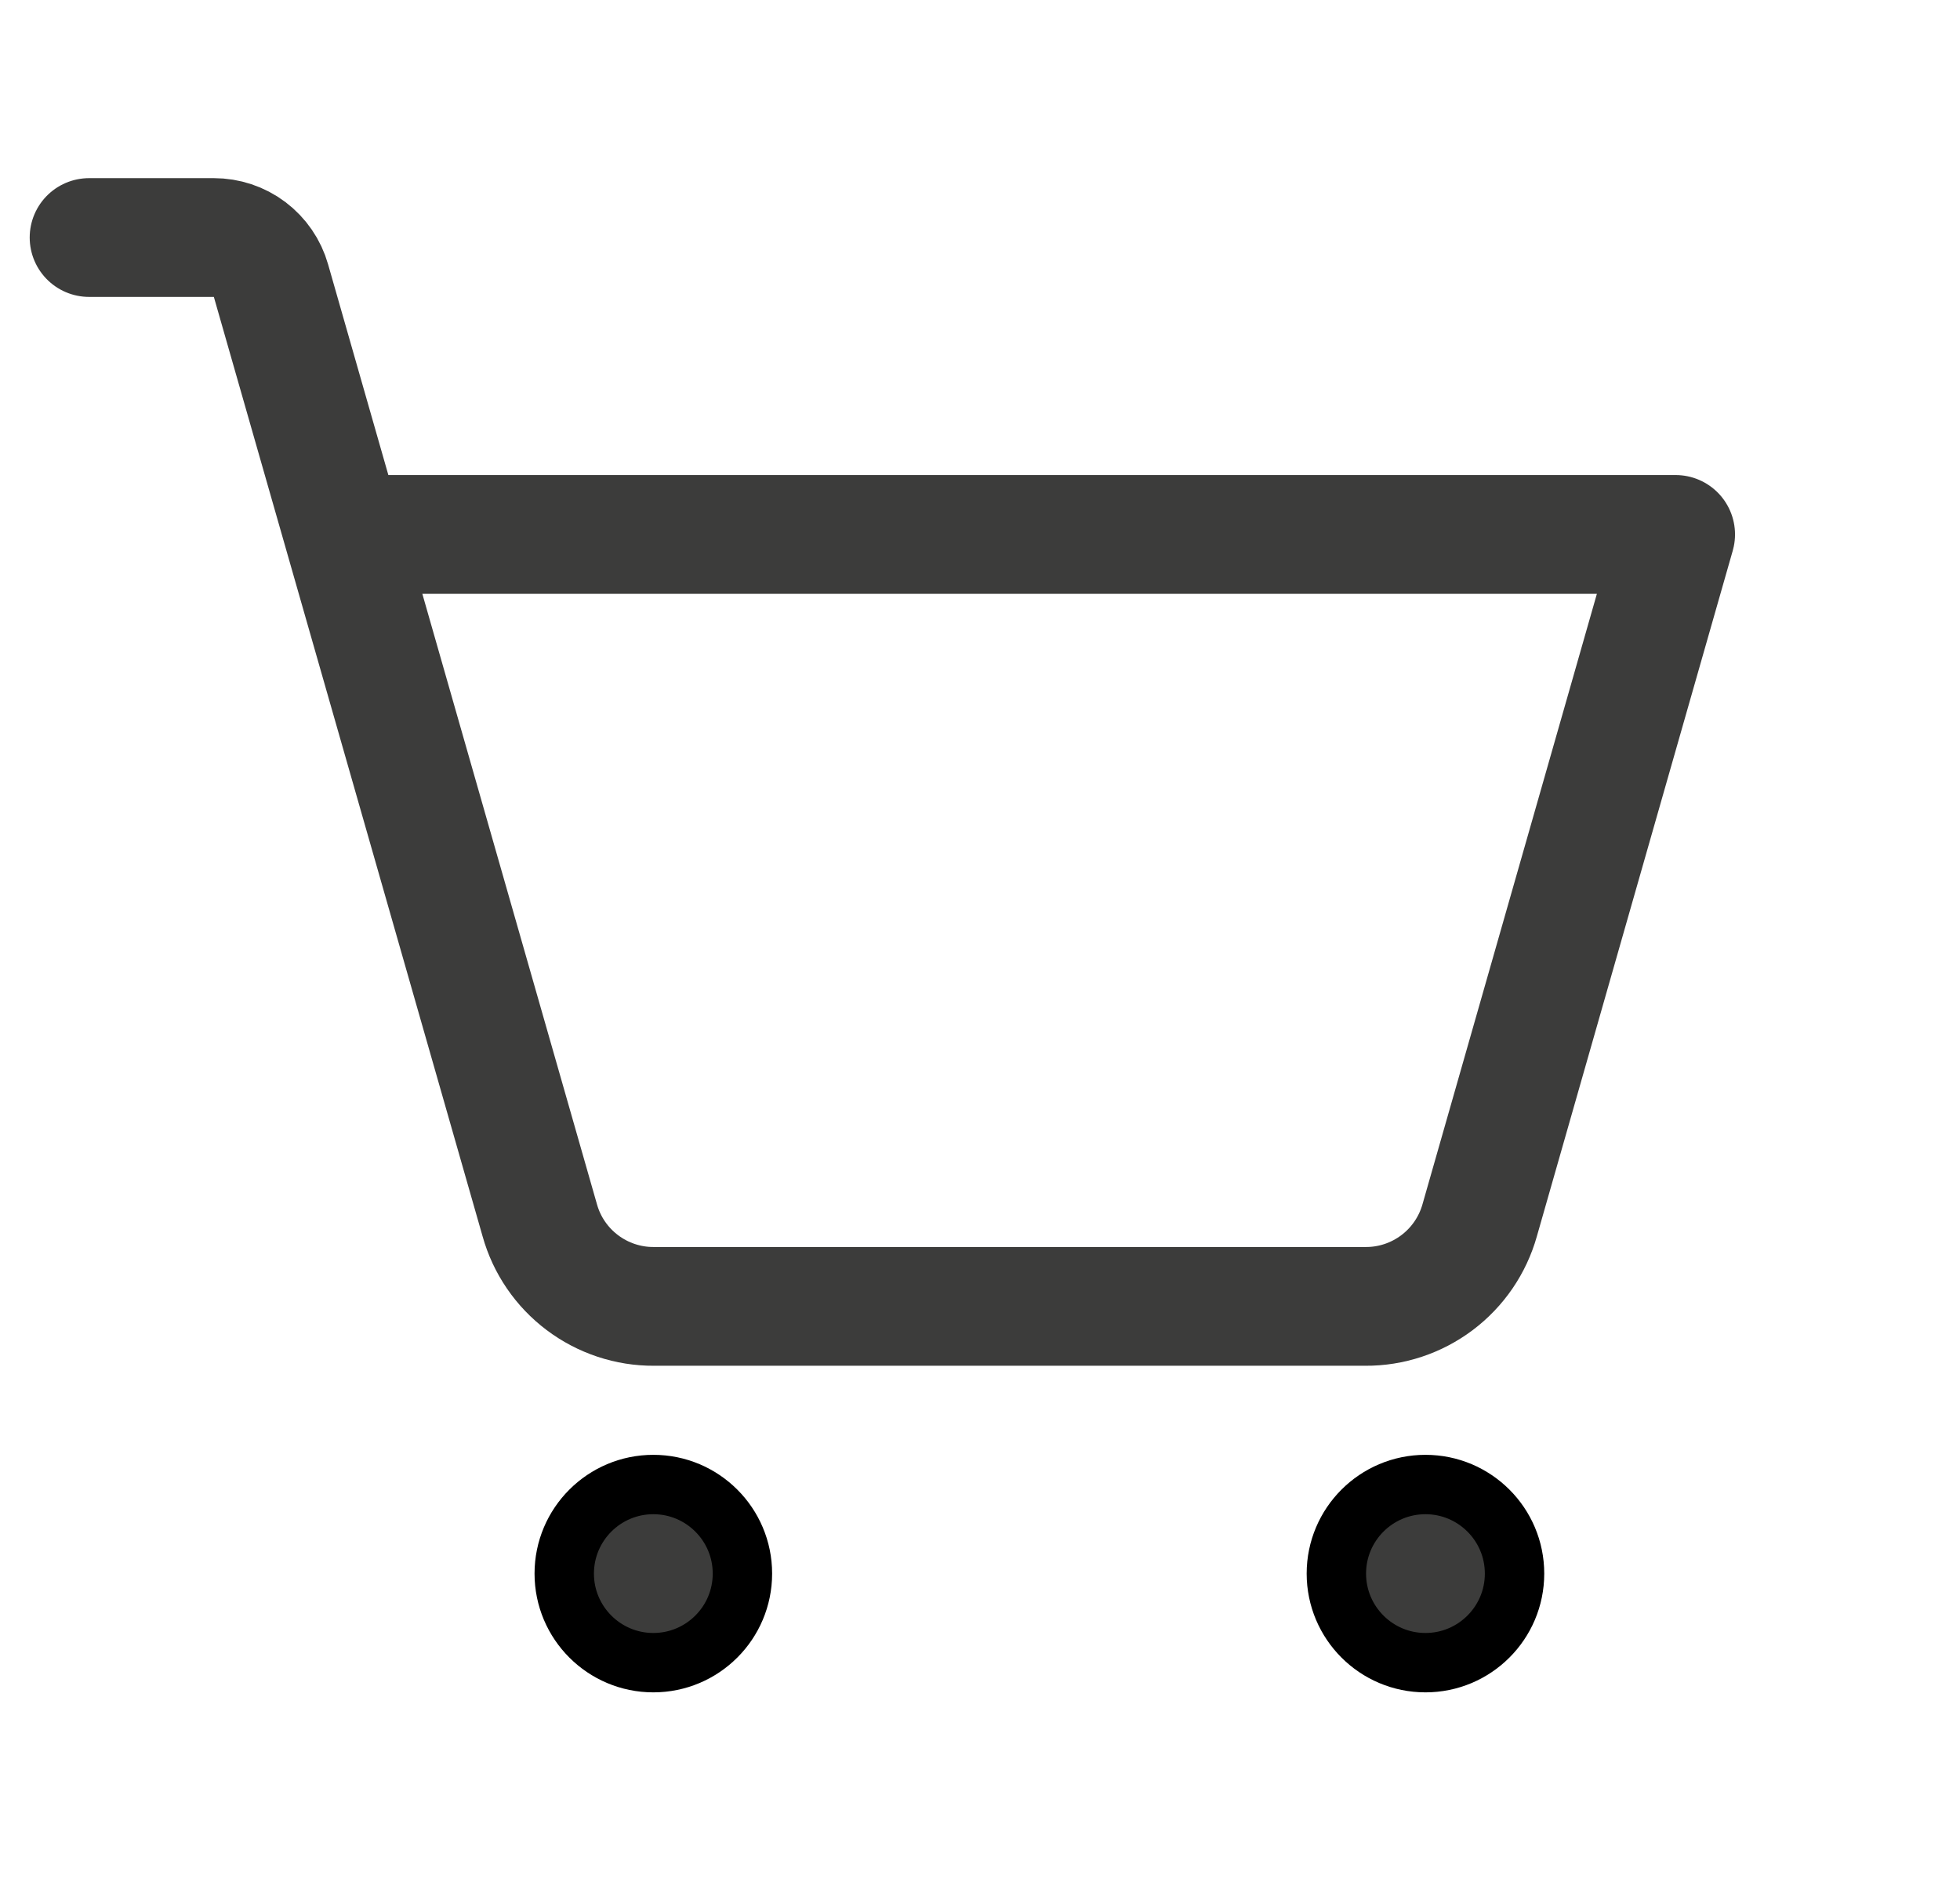 <svg width="33" height="32" viewBox="0 0 33 32" fill="none" xmlns="http://www.w3.org/2000/svg">
<path d="M11 28C11.828 28 12.5 27.328 12.5 26.5C12.5 25.672 11.828 25 11 25C10.172 25 9.5 25.672 9.5 26.5C9.5 27.328 10.172 28 11 28Z" fill="#3C3C3B" stroke="black"/>
<path d="M24 28C24.828 28 25.5 27.328 25.5 26.5C25.5 25.672 24.828 25 24 25C23.172 25 22.5 25.672 22.5 26.5C22.5 27.328 23.172 28 24 28Z" fill="#3C3C3B" stroke="black"/>
<path d="M5.787 9H28.212L24.913 20.55C24.795 20.969 24.543 21.338 24.195 21.6C23.847 21.862 23.423 22.003 22.988 22H11.012C10.577 22.003 10.153 21.862 9.805 21.6C9.457 21.338 9.205 20.969 9.088 20.55L4.562 4.725C4.503 4.516 4.376 4.332 4.203 4.201C4.029 4.07 3.817 4 3.6 4H1.5" stroke="#3C3C3B" stroke-width="2" stroke-linecap="round" stroke-linejoin="round"/>
</svg>
